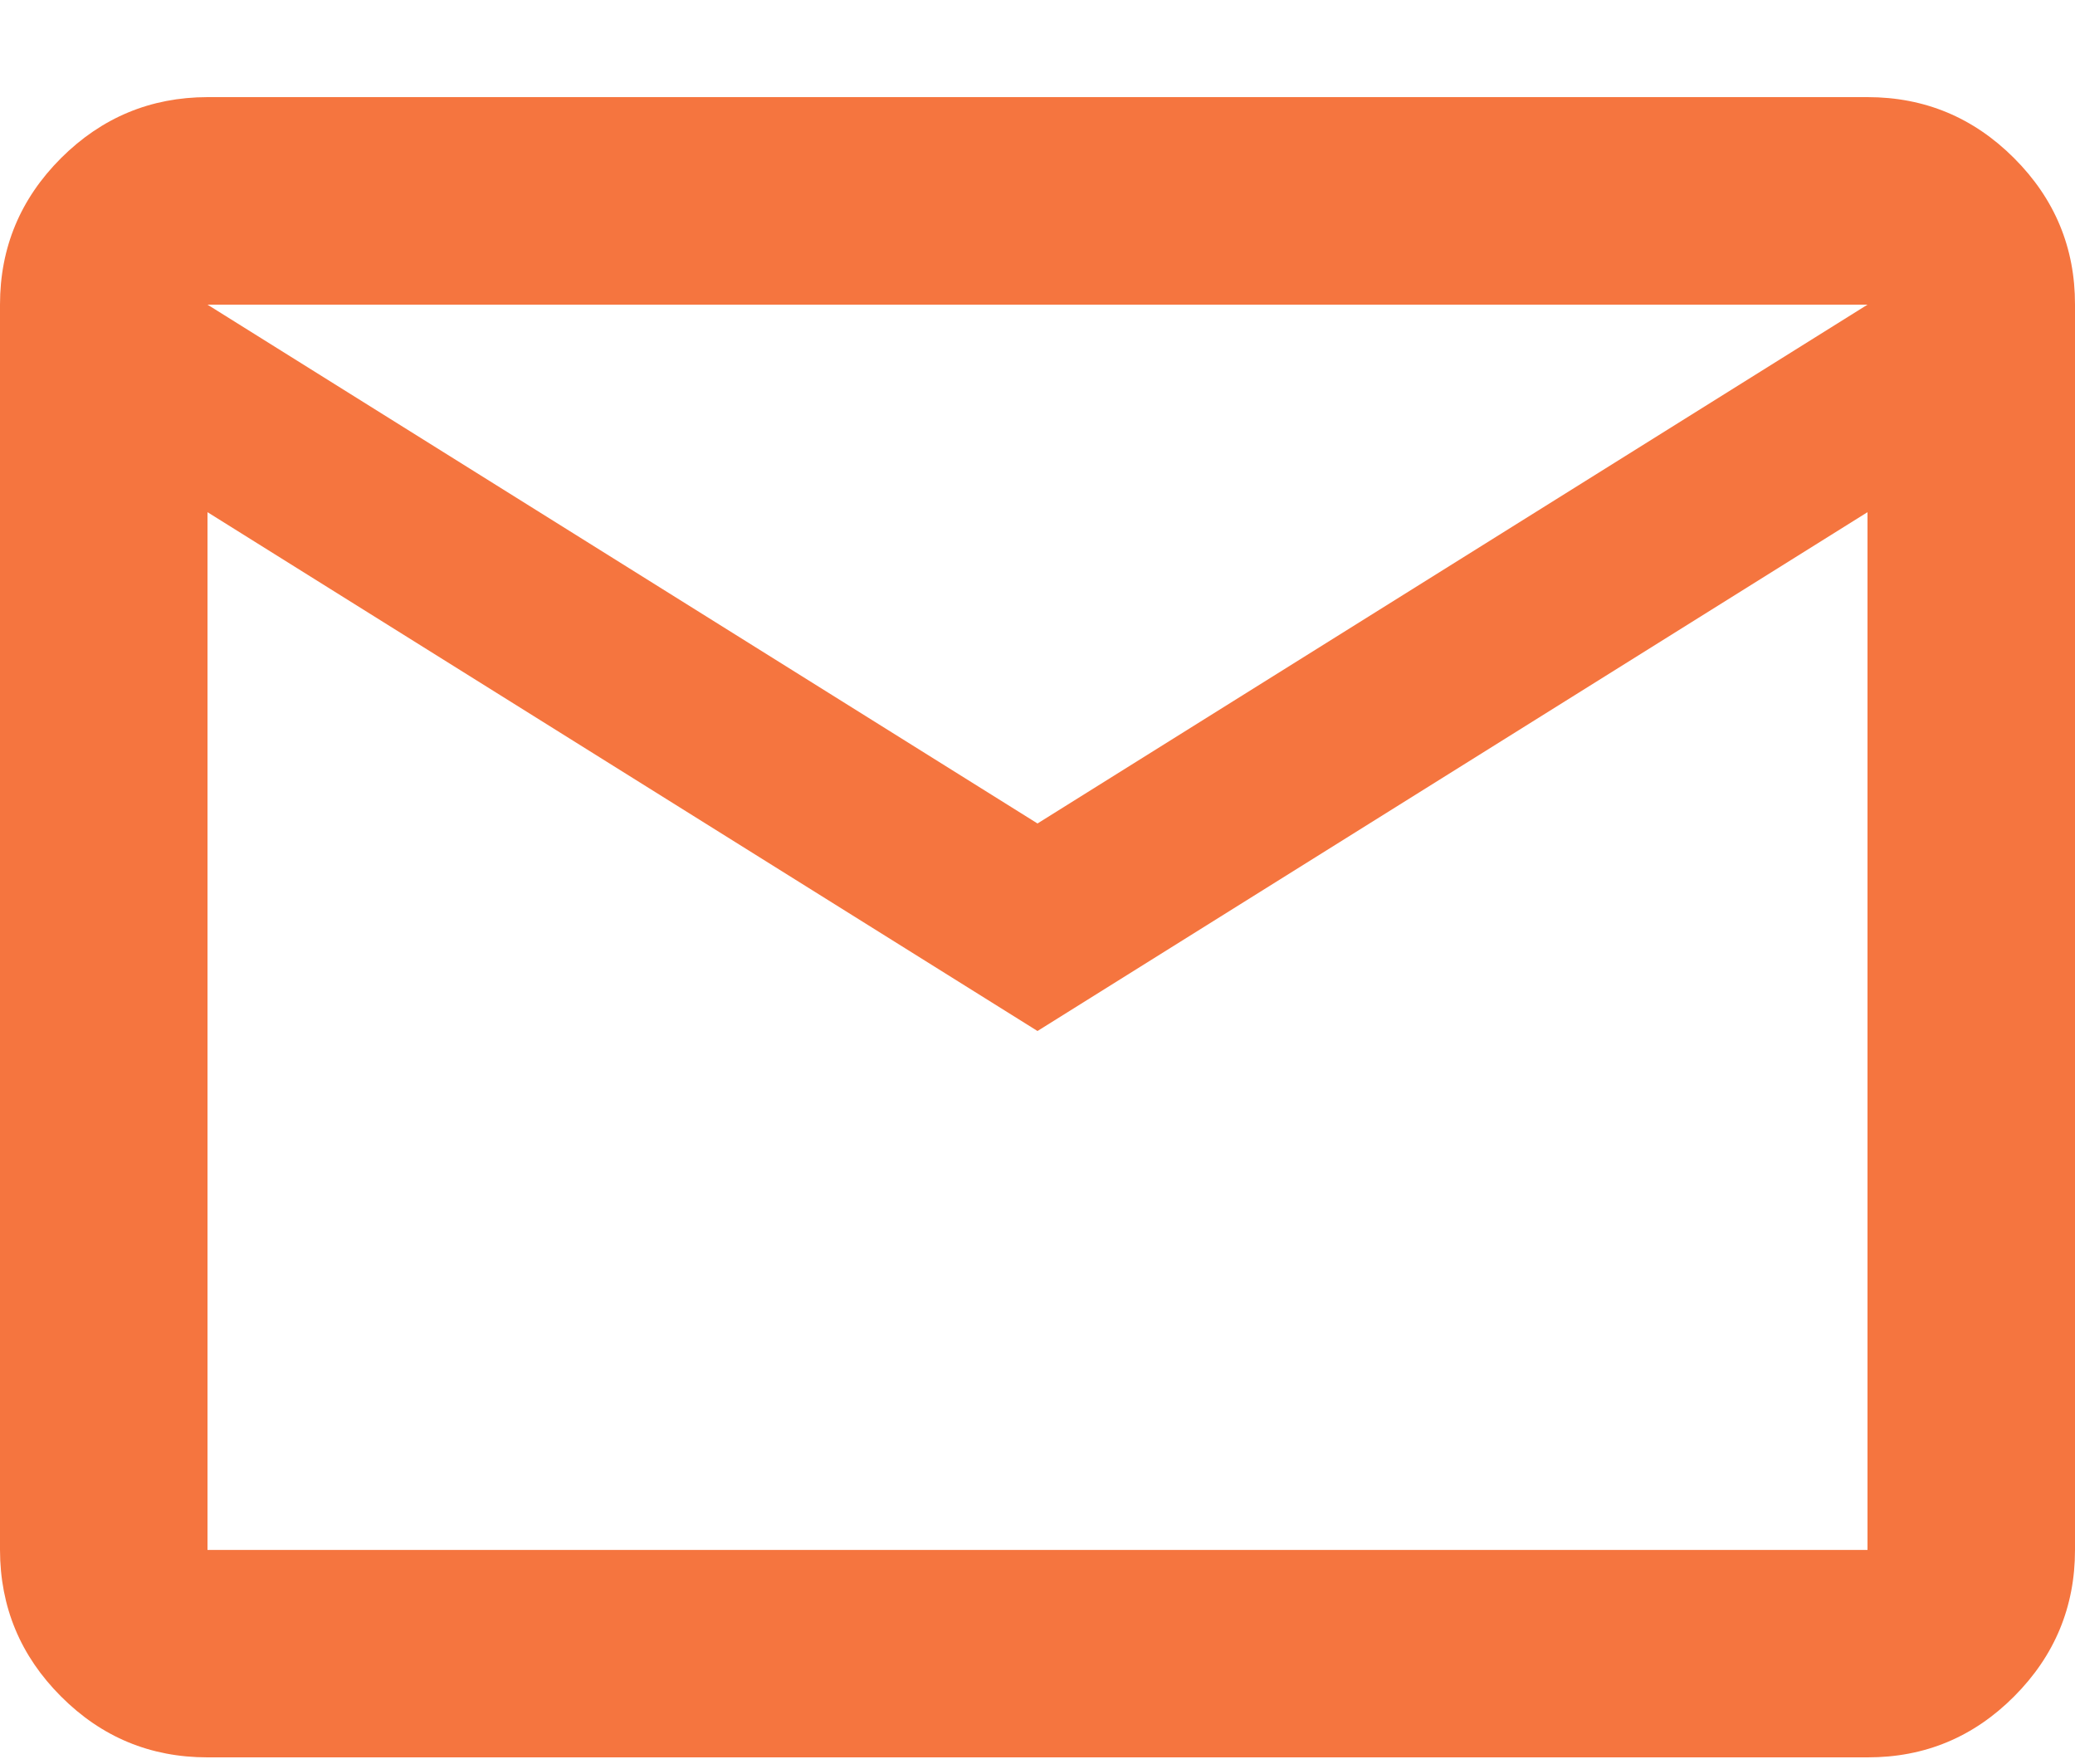 <svg width="20" height="17" viewBox="0 0 20 17" fill="none" xmlns="http://www.w3.org/2000/svg">
<path d="M2 16.936C1.45 16.936 0.979 16.741 0.588 16.349C0.197 15.958 0.001 15.487 0 14.937V2.936C0 2.386 0.196 1.916 0.588 1.524C0.98 1.133 1.451 0.937 2 0.936H18C18.55 0.936 19.021 1.132 19.413 1.524C19.805 1.916 20.001 2.387 20 2.936V14.937C20 15.486 19.804 15.957 19.413 16.349C19.022 16.741 18.551 16.937 18 16.936H2ZM10 9.936L2 4.936V14.937H18V4.936L10 9.936ZM10 7.936L18 2.936H2L10 7.936ZM2 4.936V2.936V14.937V4.936Z" fill="#F5753F"/>
</svg>
